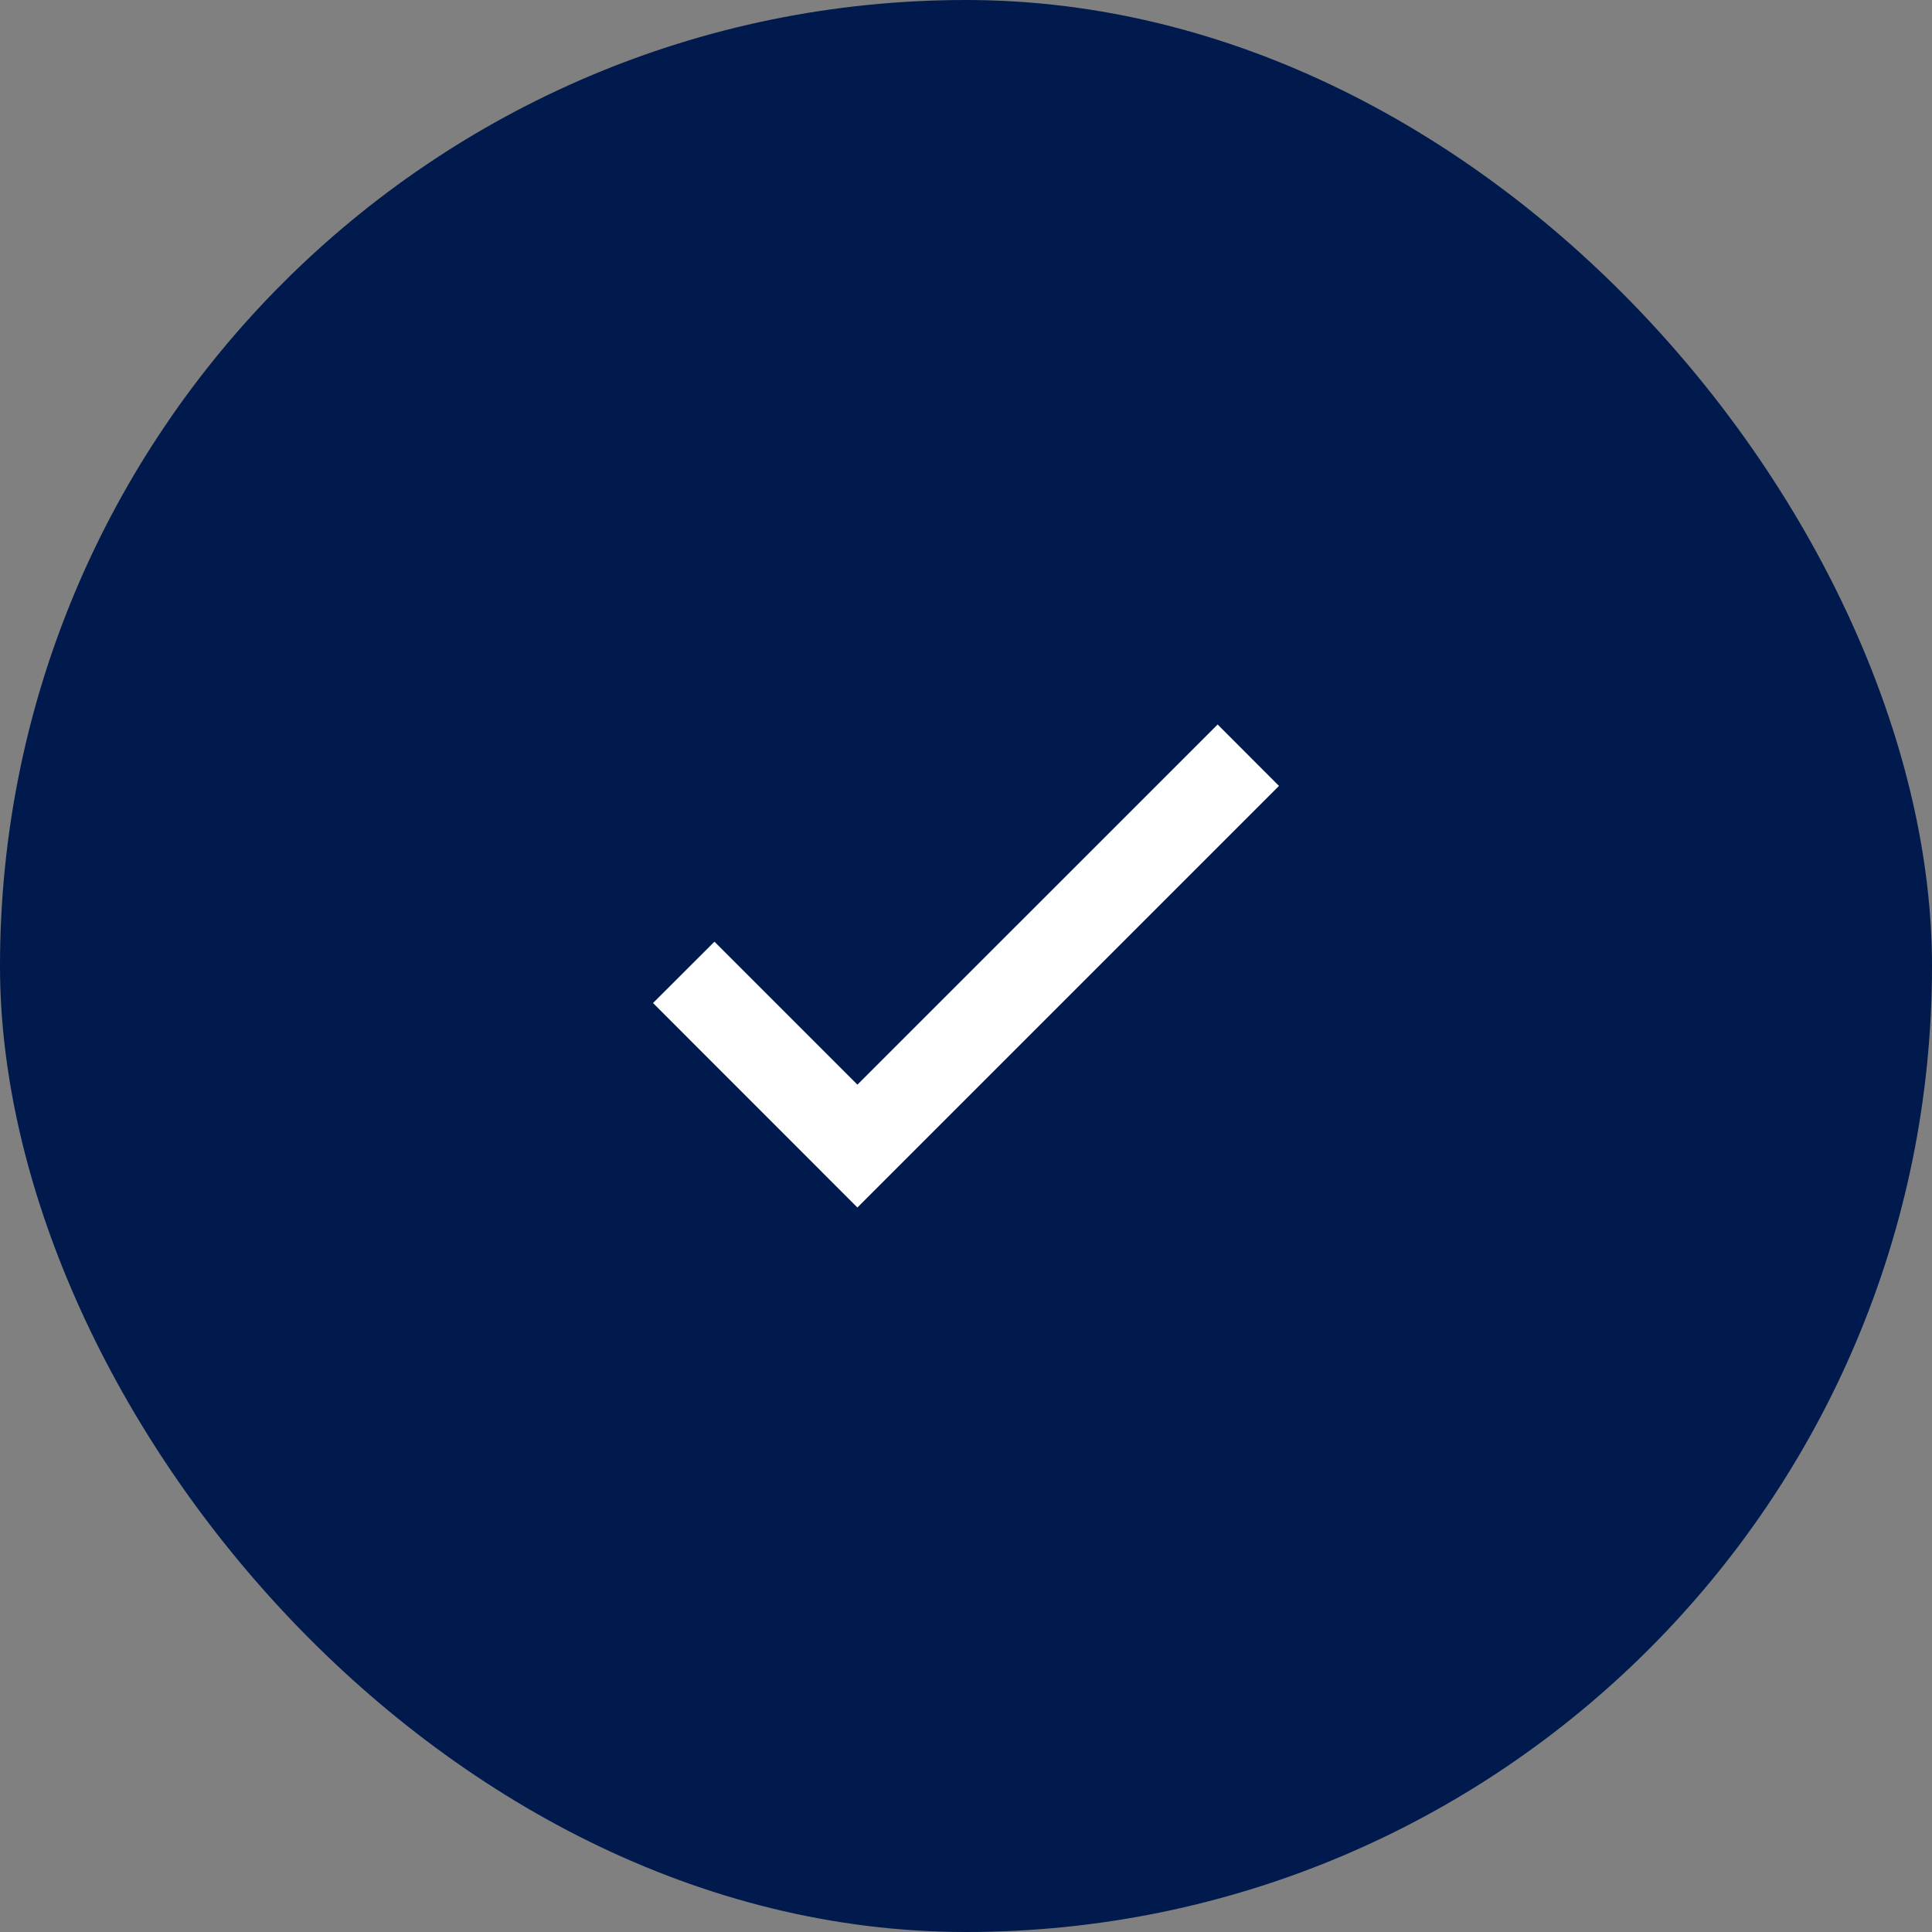 <svg width="24" height="24" viewBox="0 0 24 24" fill="none" xmlns="http://www.w3.org/2000/svg">
<rect x="0" y="0" width="24" height="24" fill="#808080" stroke="none"/>
<rect width="24" height="24" rx="12" fill="#001A4E"/>
<path d="M10.651 13.474L8.875 11.698L8.112 12.46L10.651 15L15.888 9.763L15.126 9L10.651 13.474Z" fill="white"/>
</svg>
